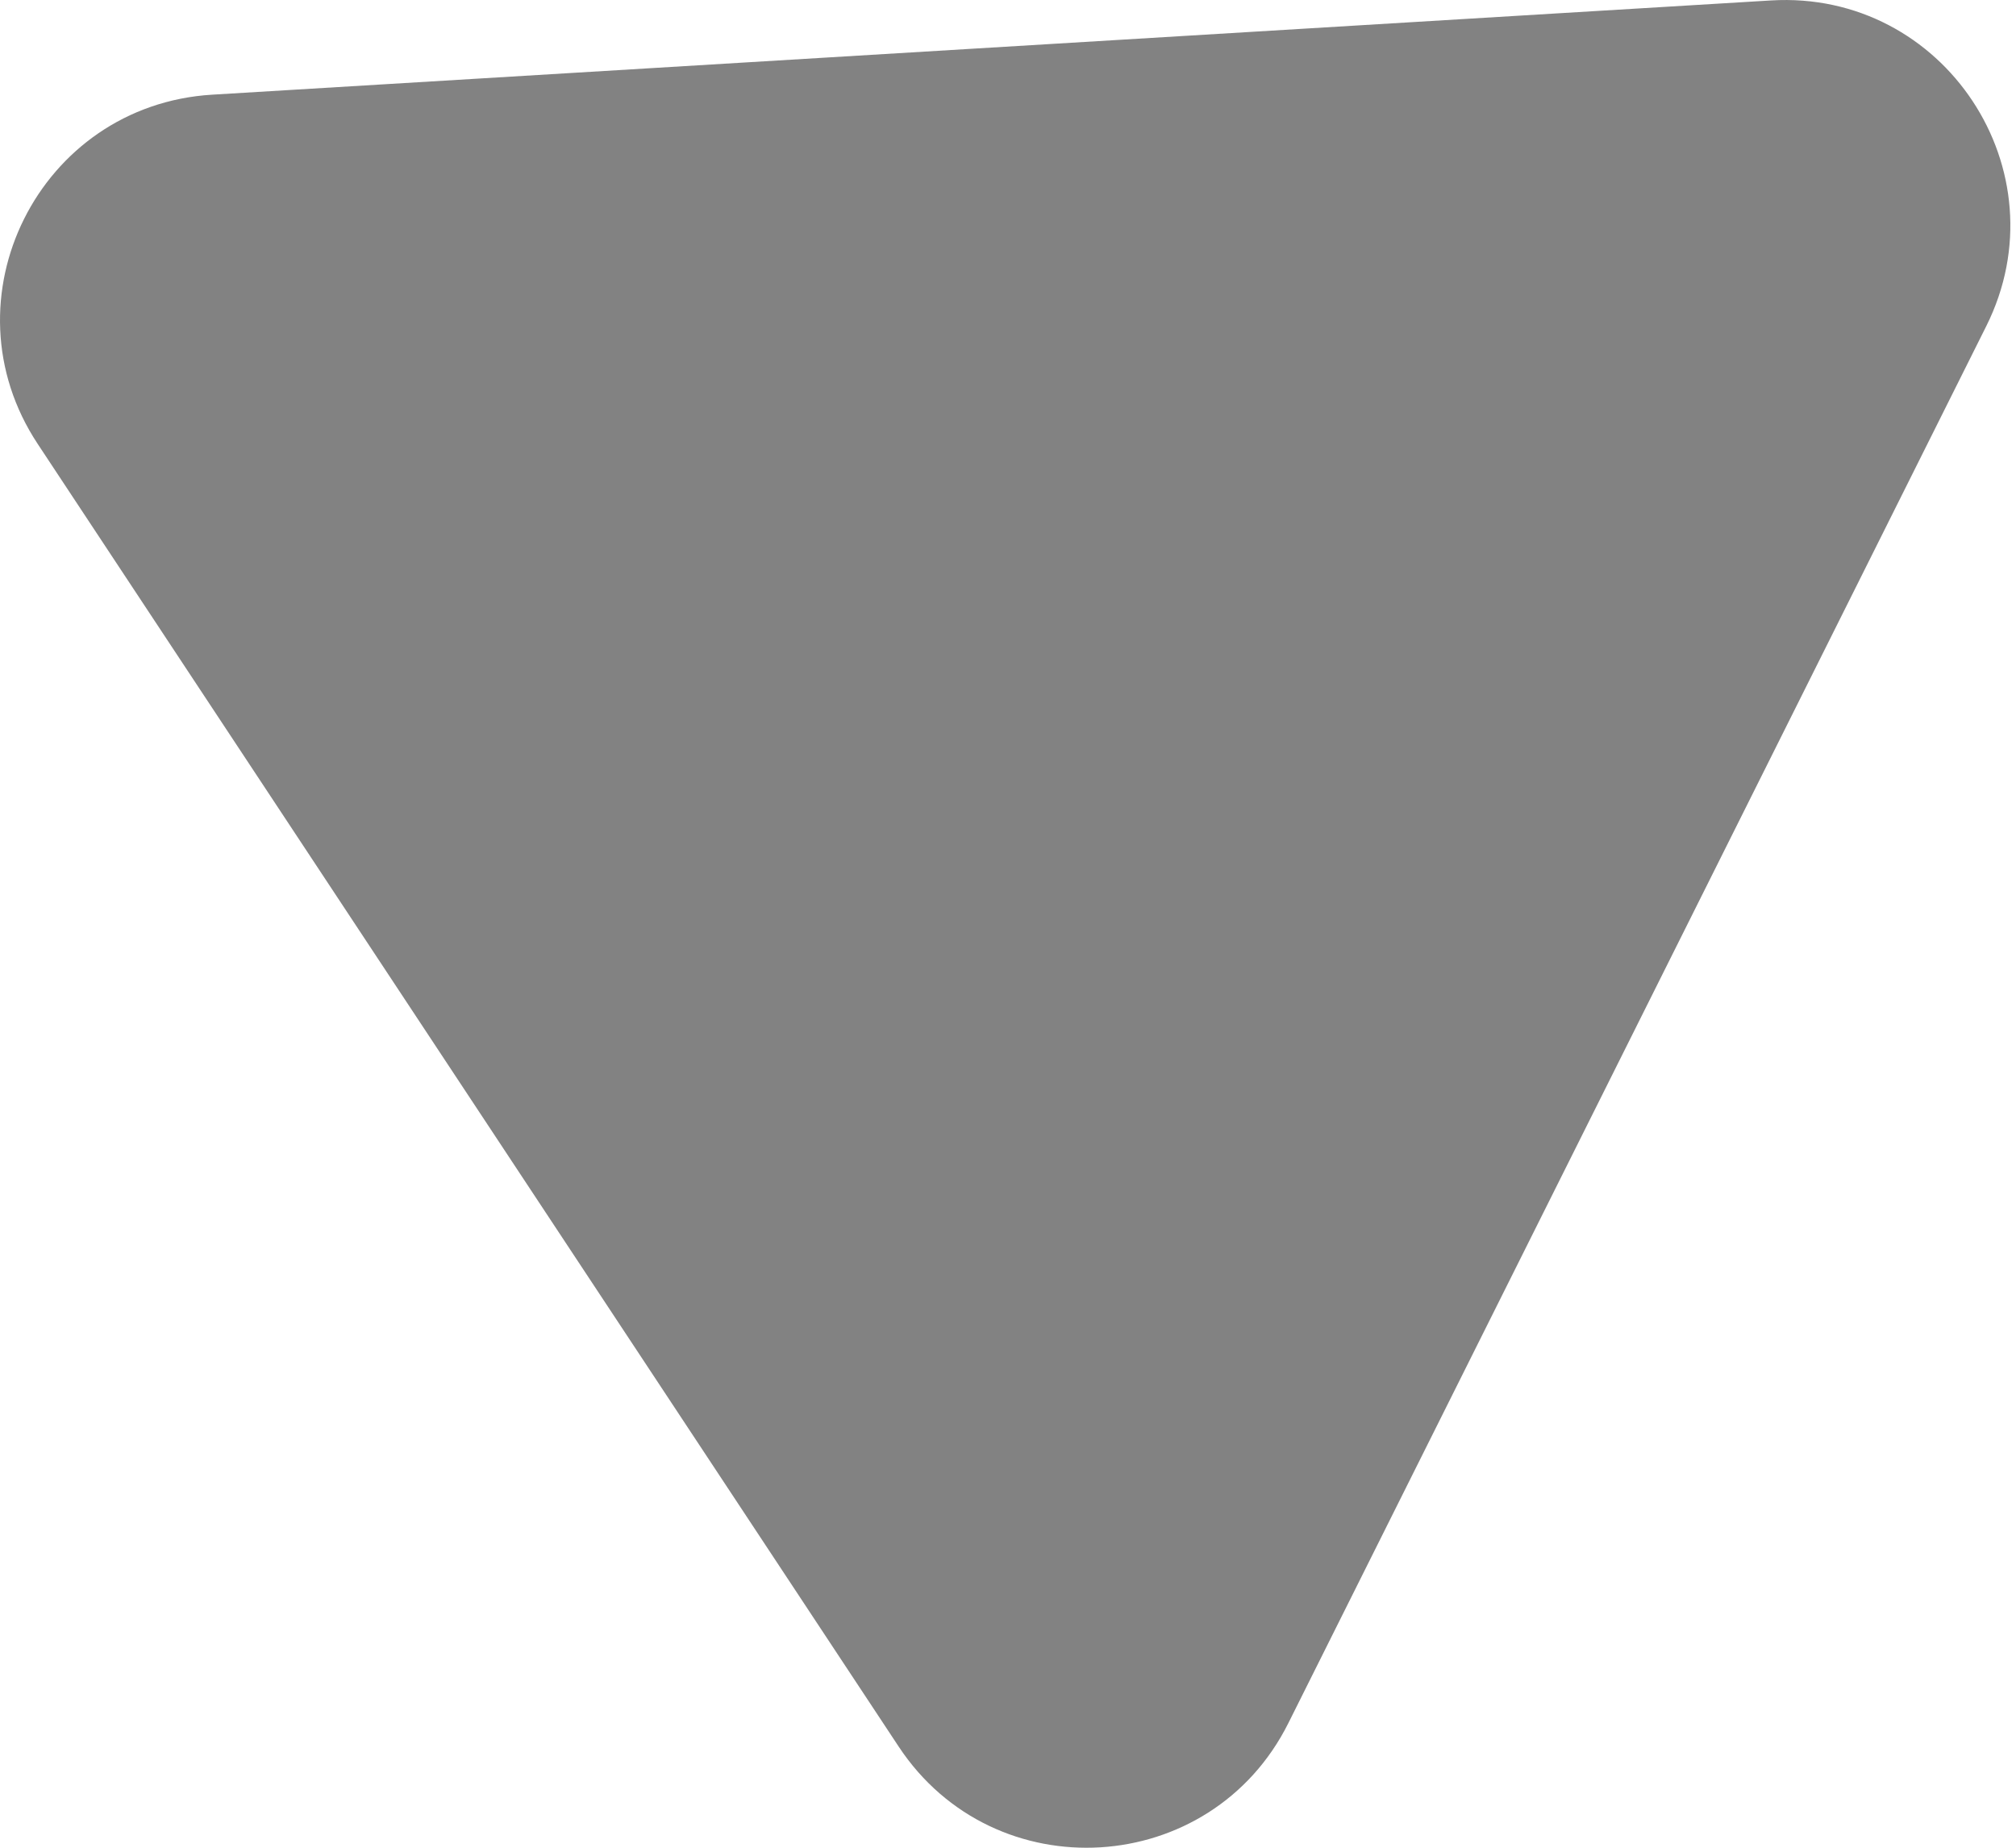 <?xml version="1.0" encoding="UTF-8"?> <svg xmlns="http://www.w3.org/2000/svg" width="36" height="33" viewBox="0 0 36 33" fill="none"> <path d="M31.625 0.008C34.718 -0.179 36.853 3.053 35.469 5.825L23.007 30.773C21.623 33.546 17.757 33.779 16.048 31.194L0.673 7.928C-1.036 5.343 0.695 1.878 3.788 1.691L31.625 0.008Z" fill="#828282"></path> </svg> 